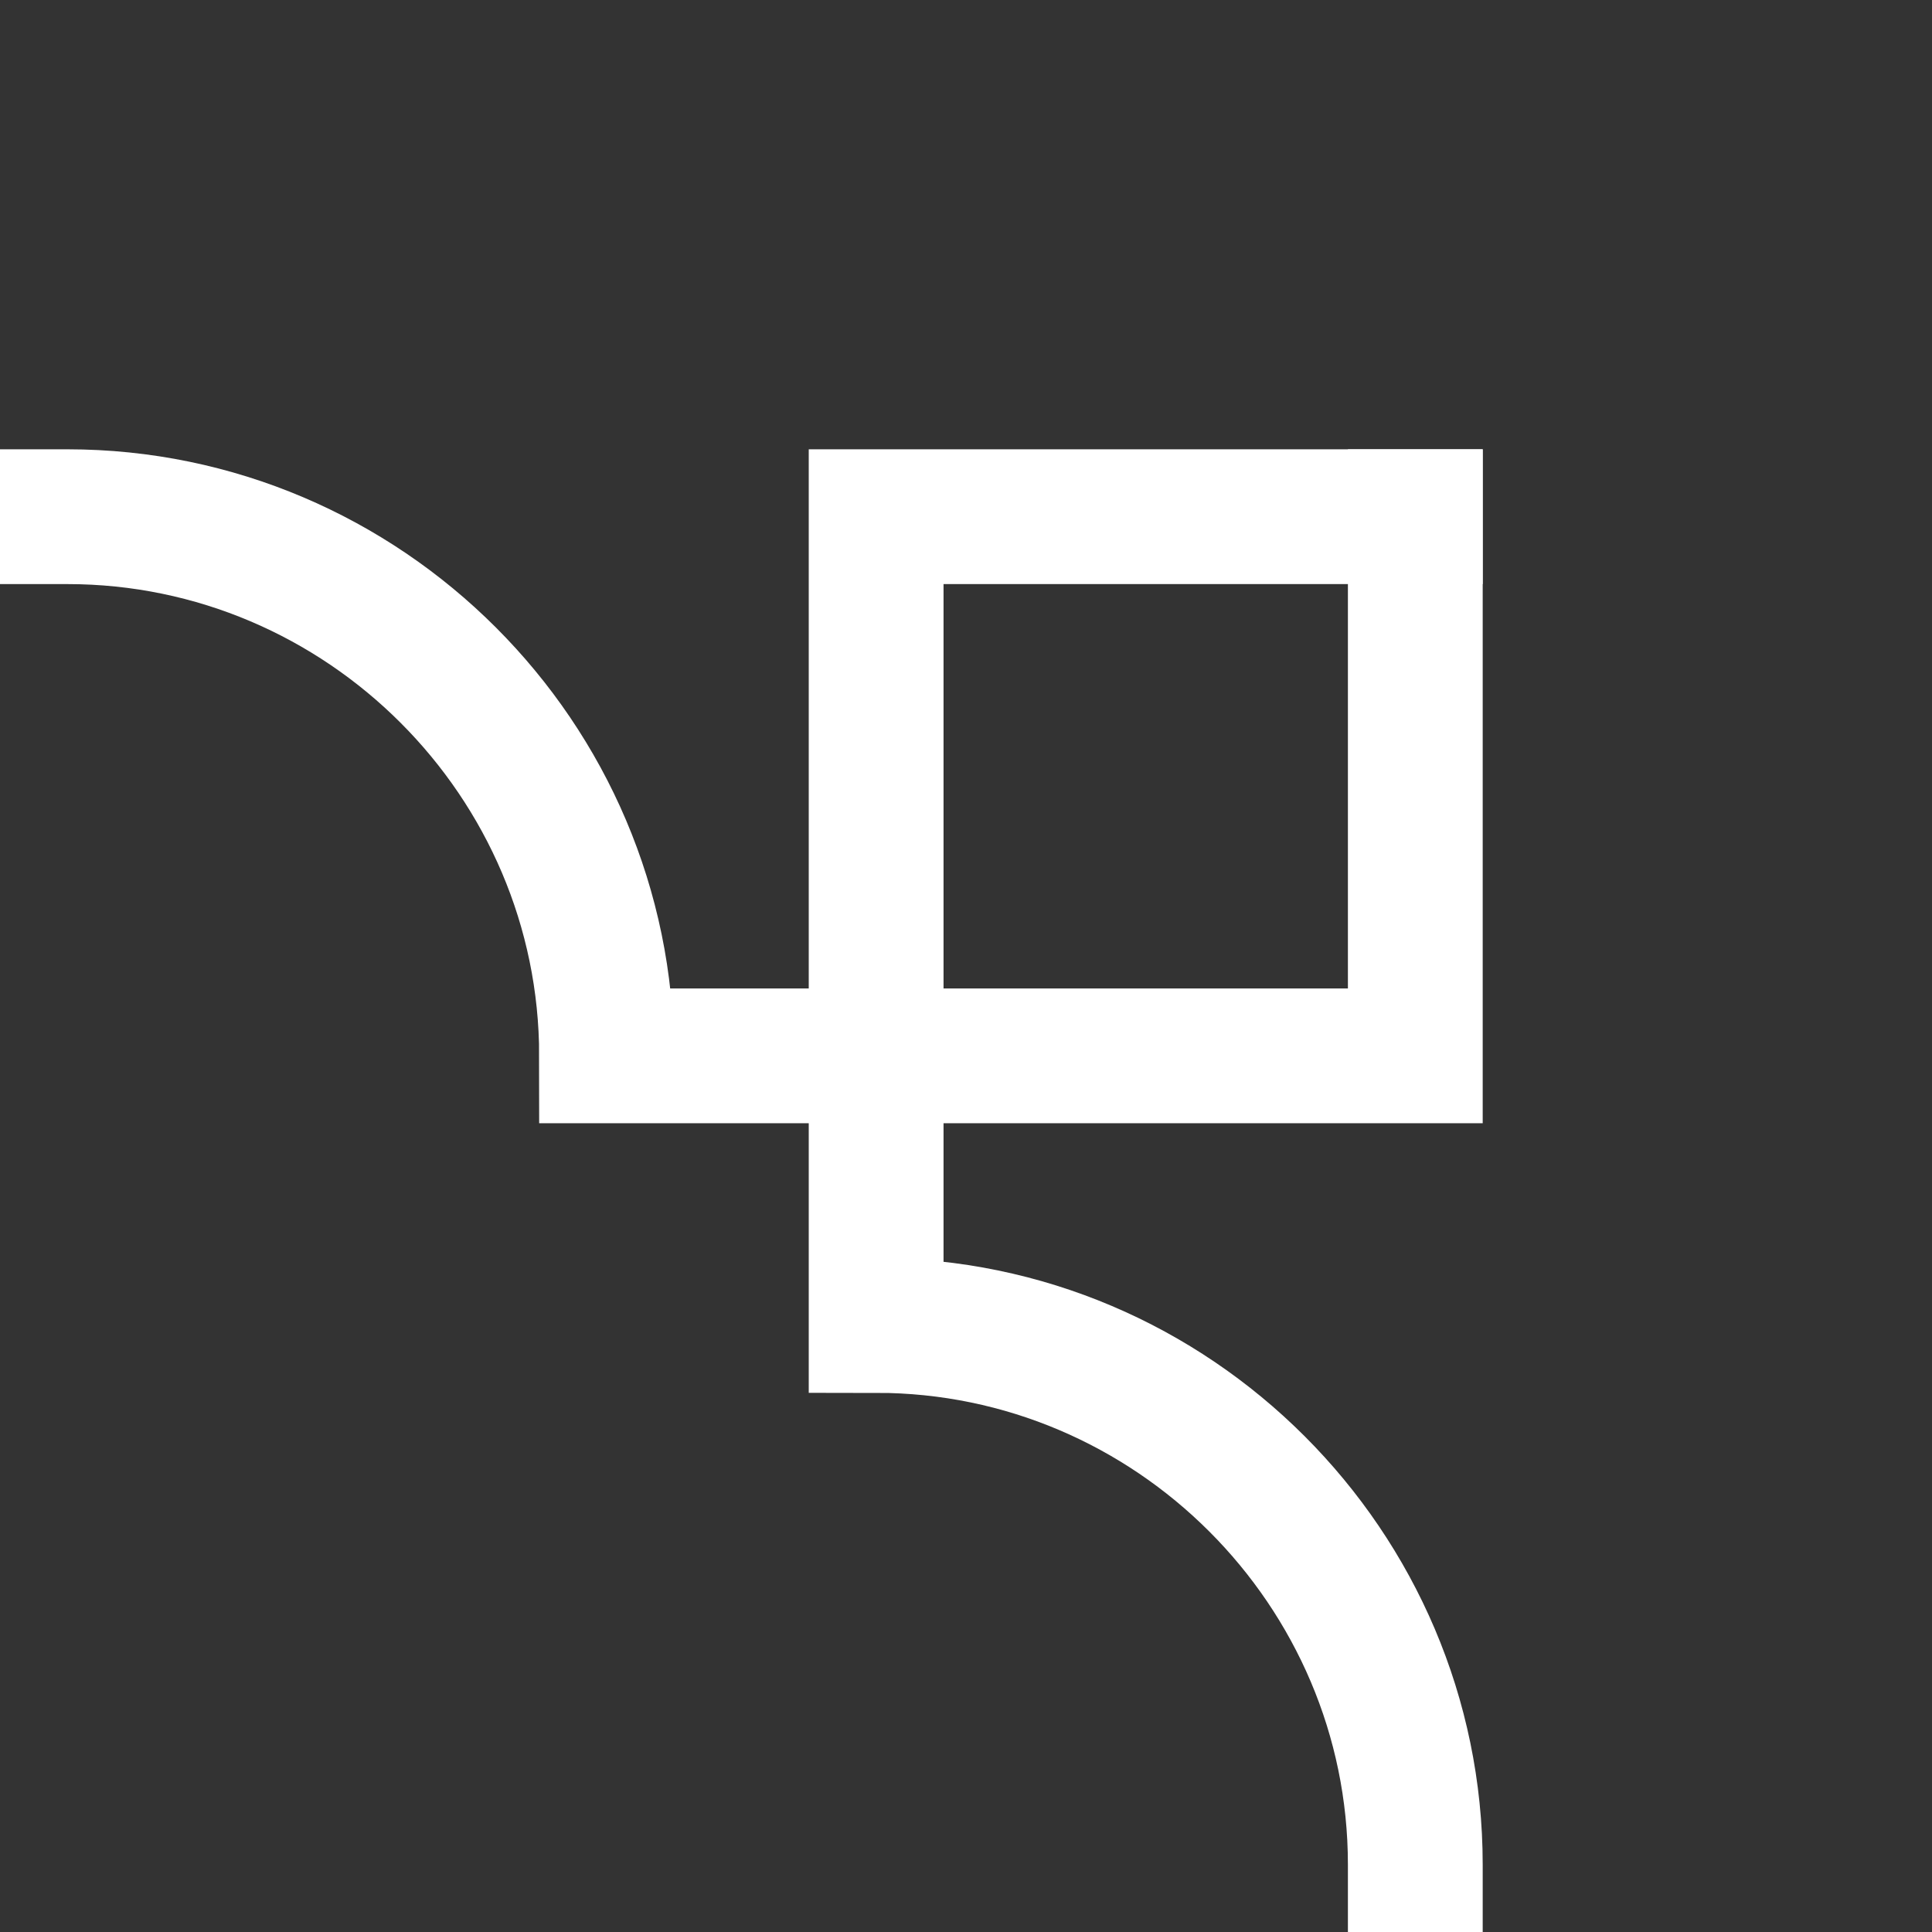 <?xml version="1.0" encoding="utf-8"?>
<!-- Generator: Adobe Illustrator 26.3.1, SVG Export Plug-In . SVG Version: 6.00 Build 0)  -->
<svg version="1.1" id="Layer_1"
	xmlns="http://www.w3.org/2000/svg"
	xmlns:xlink="http://www.w3.org/1999/xlink" x="0px" y="0px" viewBox="0 0 43 43" style="enable-background:new 0 0 43 43;" xml:space="preserve">
	<rect x="0" y="0" width="43" height="43" fill="#333333" stroke="none"/>
	<style type="text/css">
	.st0{fill:none;stroke:#FFFFFF;stroke-width:3;stroke-linecap:square;}
	</style>
	<!-- <rect transform="matrix(-1 -1.224647e-16 1.224647e-16 -1 43 43)" width="43" height="43"/> -->
	<g>
		<path class="st0" d="M1.5,11.5c6.6,0,12,5.4,12,12l18,0l0-12" />
		<path class="st0" d="M31.5,41.5c0-6.6-5.4-12-12-12v-18h12" />
	</g>
</svg>
